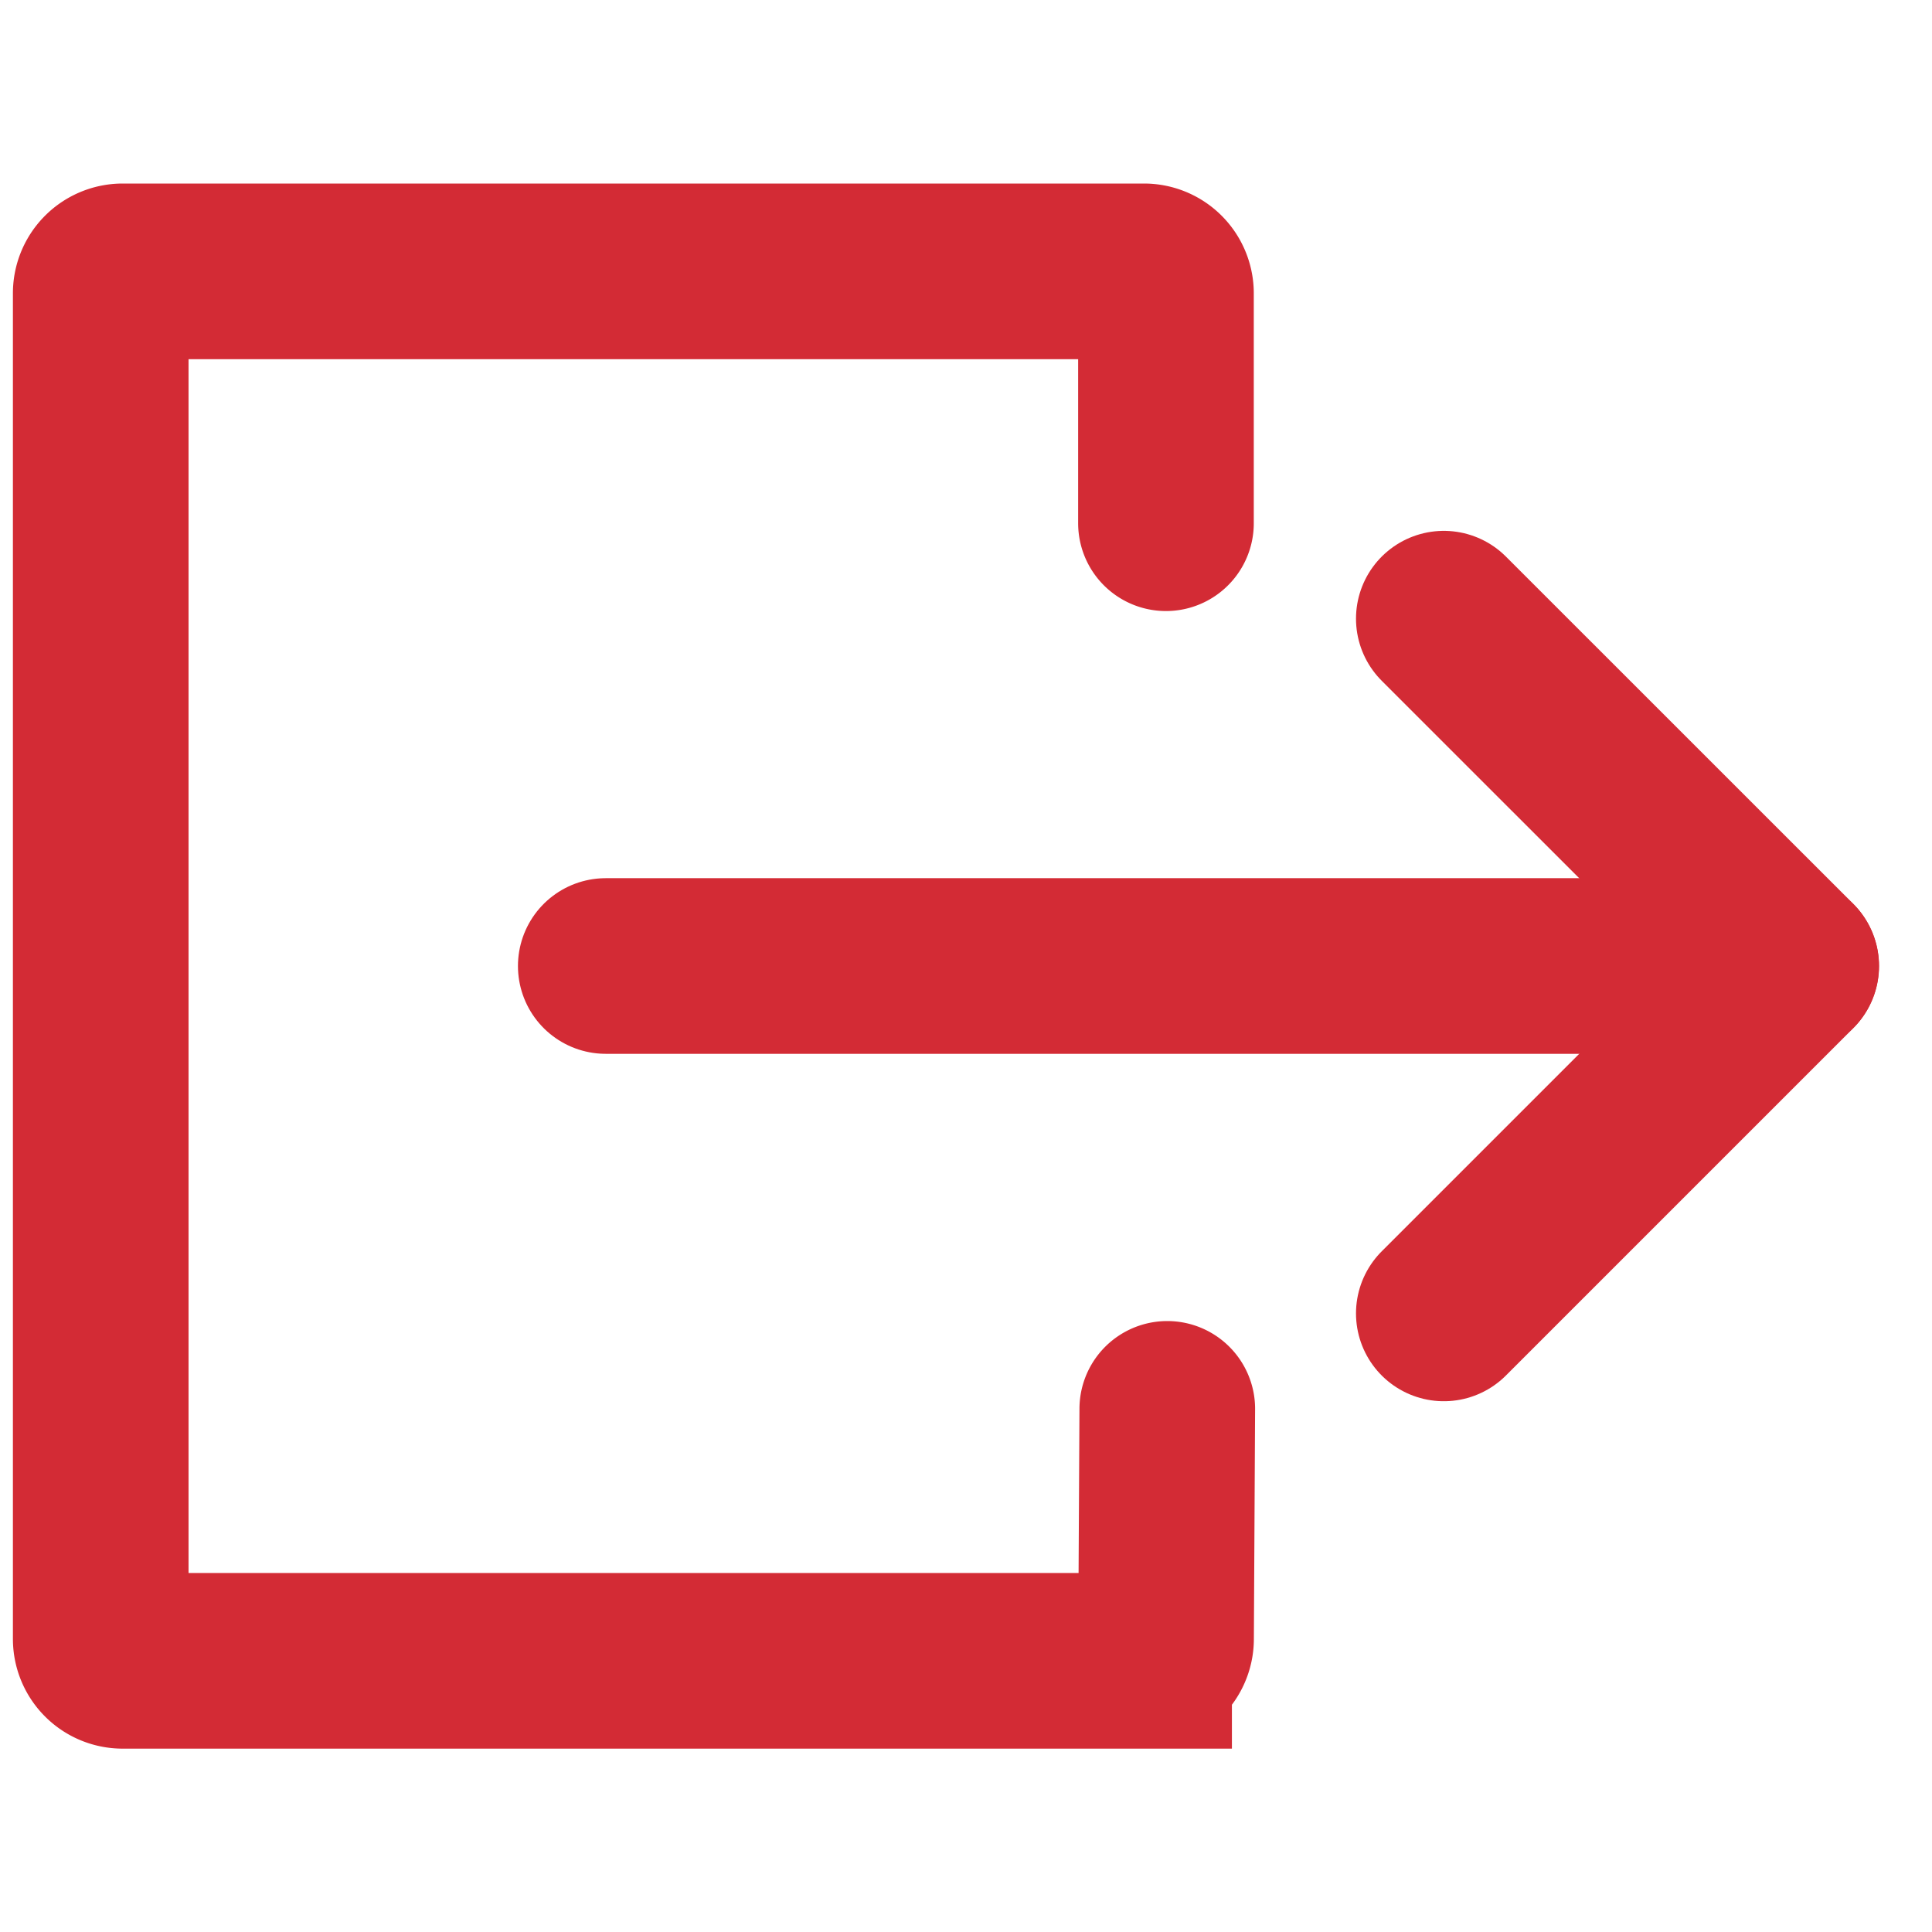 <svg viewBox="0 0 22 22" fill="none" xmlns="http://www.w3.org/2000/svg"><path d="M13.277 5.958V3.34a.25.25 0 00-.25-.25H1.397a.25.25 0 00-.25.25v15.322c0 .138.111.25.25.25h11.631a.25.25 0 00.25-.249l.014-2.62" stroke="#D32B35" stroke-width="2" stroke-linecap="round"/><path d="M16.441 7.045L20.397 11l-3.956 3.956" stroke="#D32B35" stroke-width="2" stroke-linecap="round" stroke-linejoin="round"/><path d="M6.898 11h13.498" stroke="#D32B35" stroke-width="2" stroke-linecap="round"/></svg>
